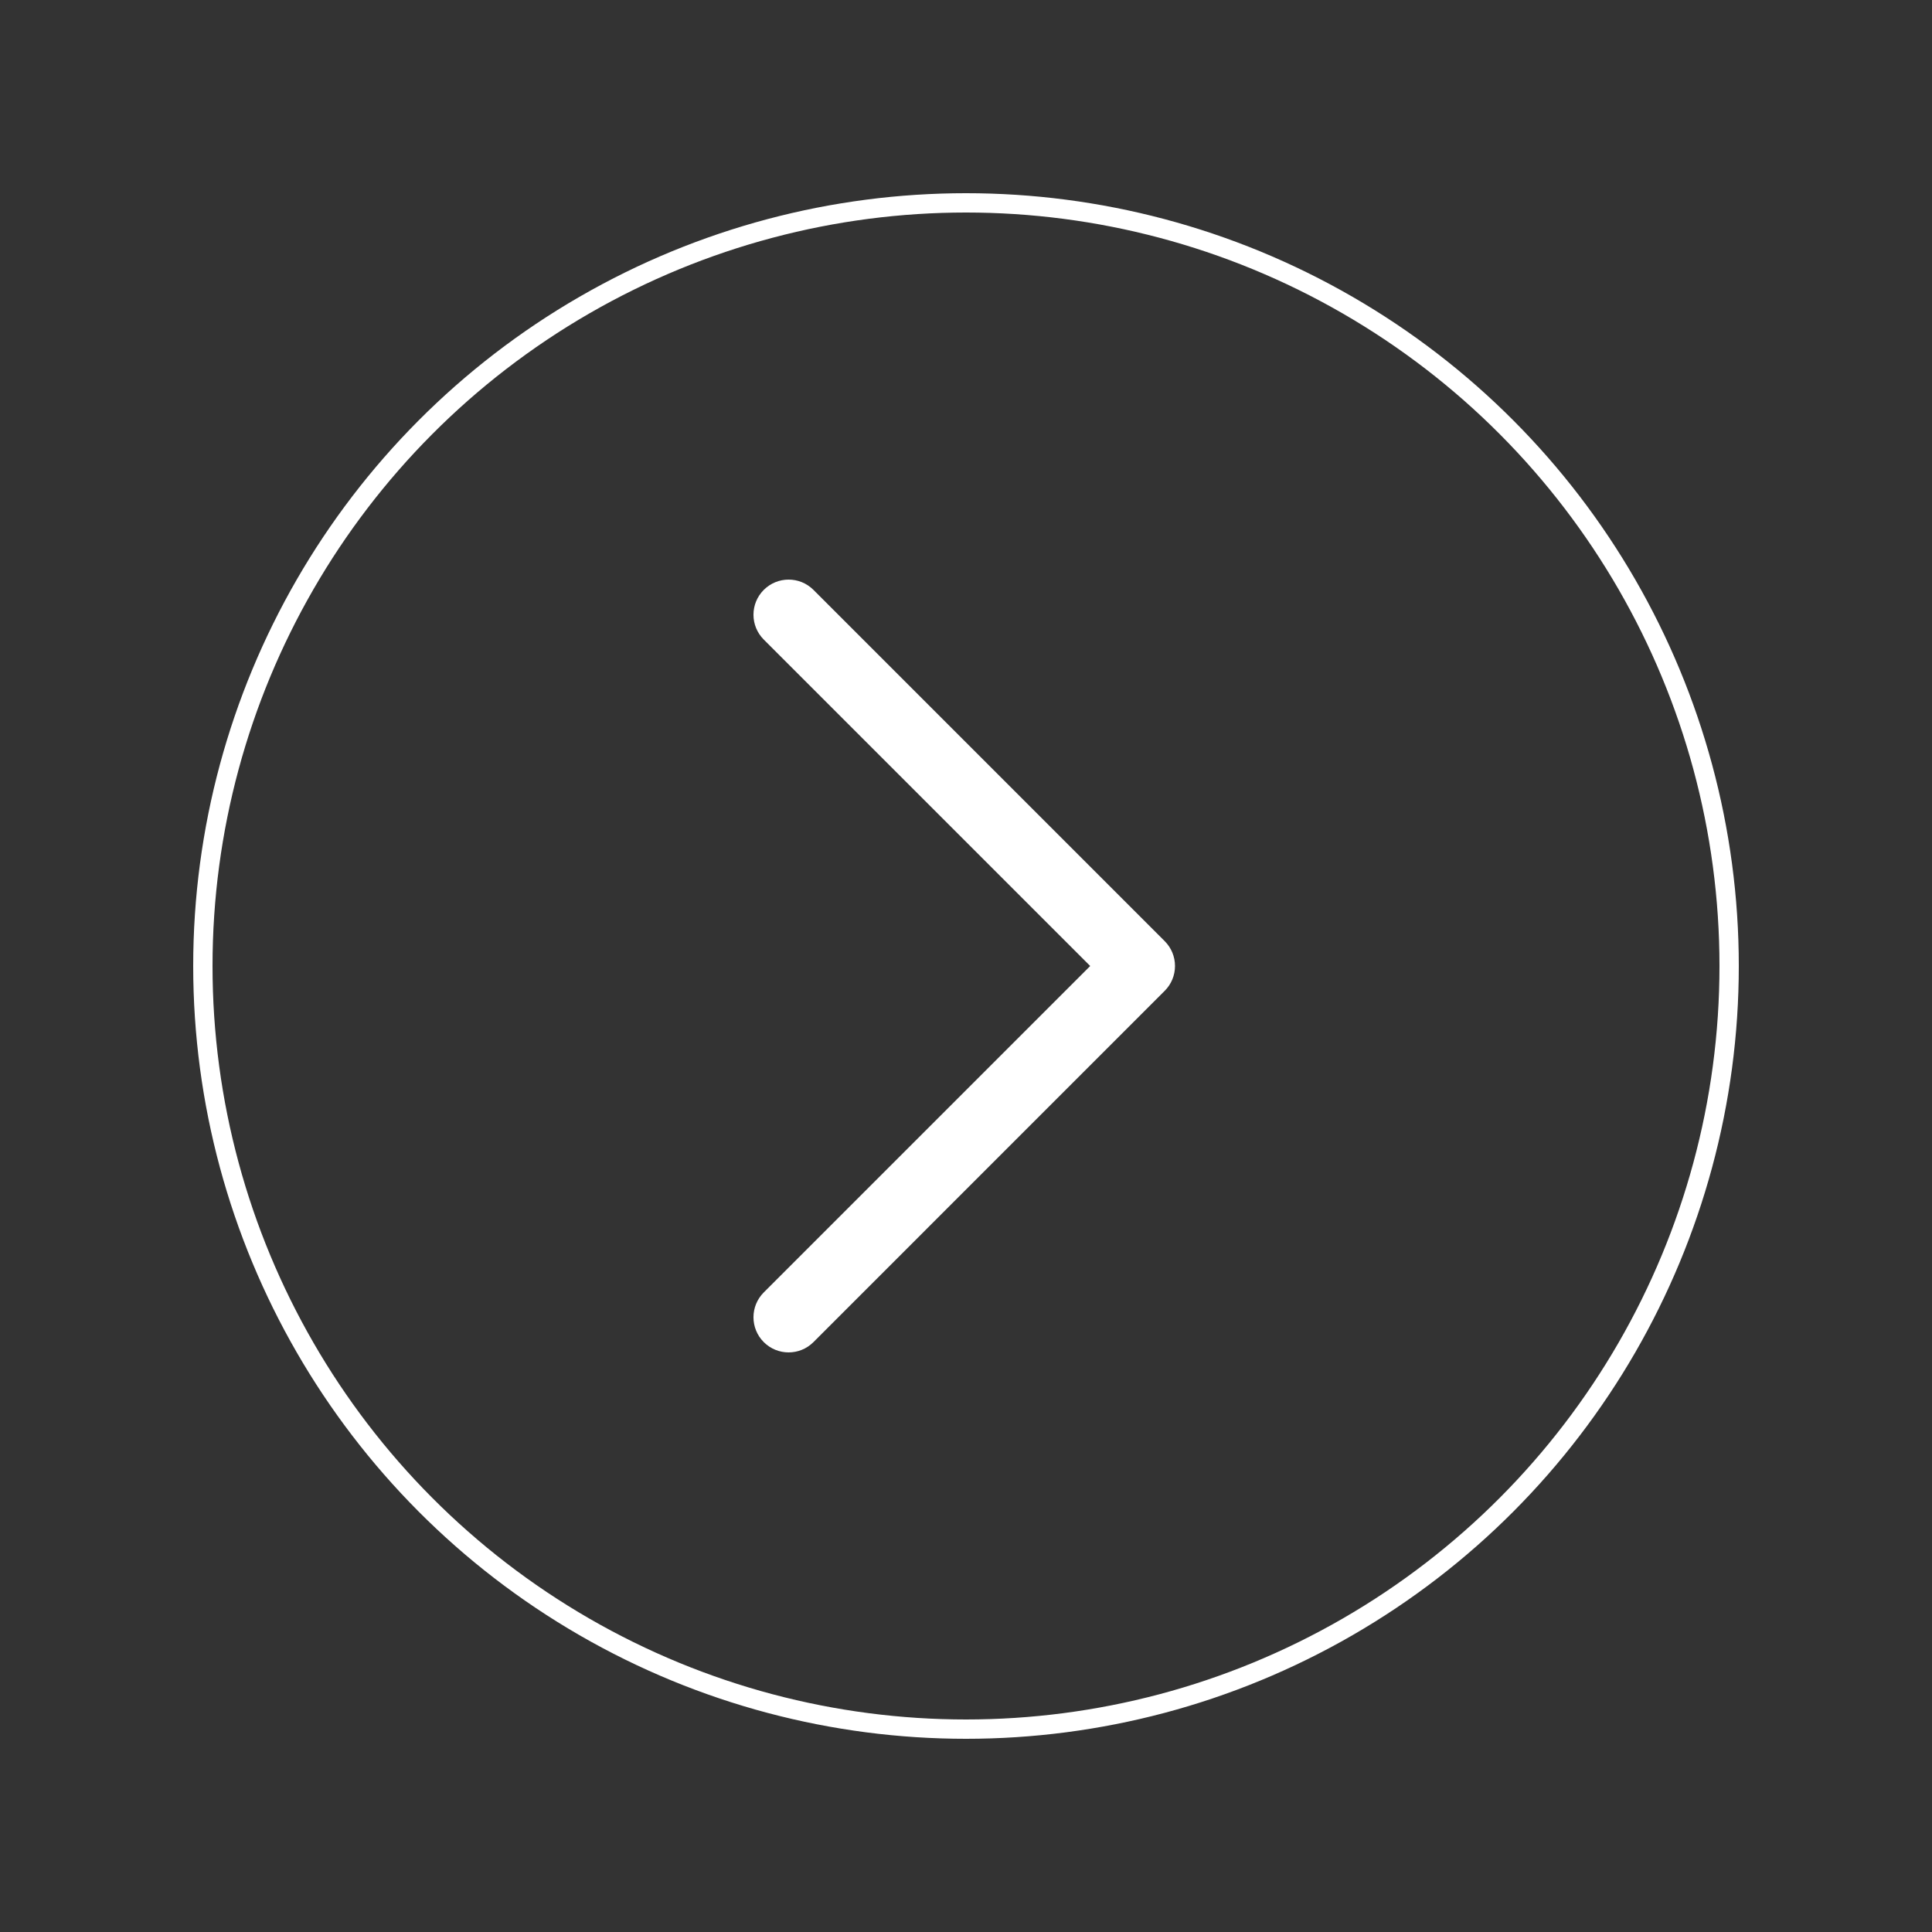 <svg width="100" height="100" viewBox="0 0 100 100" fill="none" xmlns="http://www.w3.org/2000/svg">
    <rect x="0" y="0" width="100" height="100" fill="#333333" stroke="none"/>
    <circle cx="50" cy="50" r="39.5" stroke="white"/>
    <path d="M60.285 48.714L42.104 30.532C41.394 29.823 40.242 29.823 39.532 30.533C38.822 31.243 38.822 32.394 39.533 33.104L56.429 50L39.532 66.896C38.822 67.606 38.822 68.757 39.533 69.468C39.888 69.823 40.353 70 40.818 70C41.283 70 41.749 69.823 42.104 69.467L60.285 51.285C60.627 50.944 60.818 50.482 60.818 50C60.818 49.517 60.627 49.055 60.285 48.714Z" fill="white"/>
</svg>

